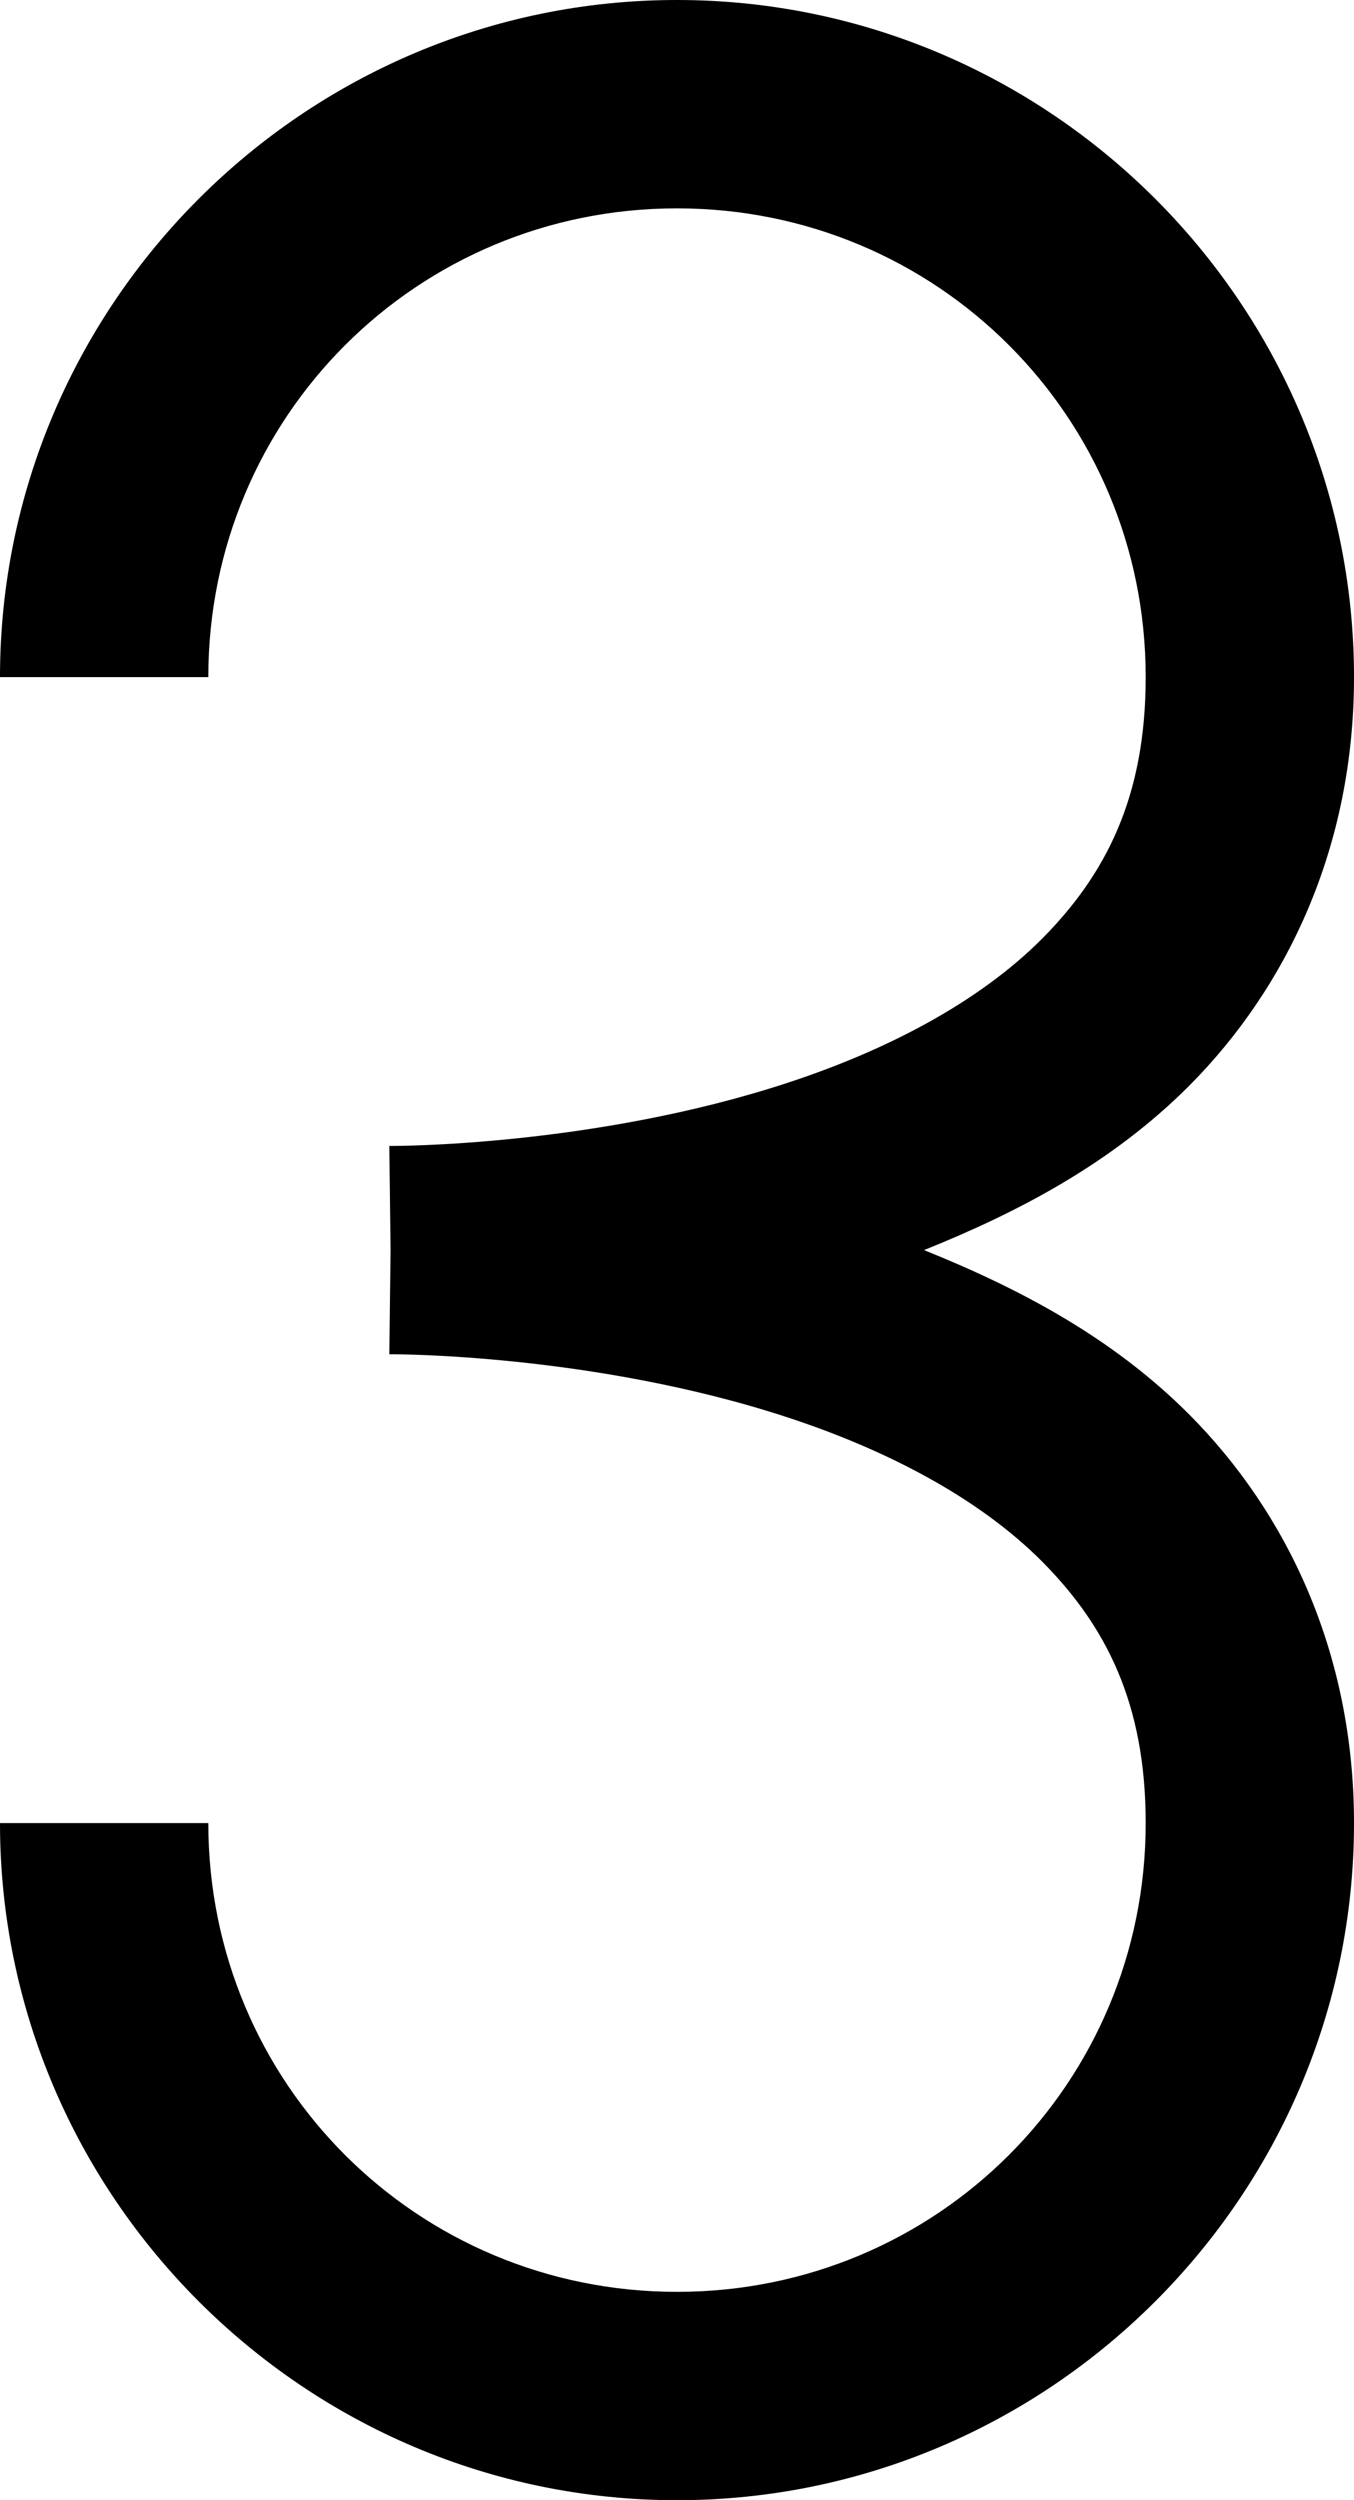 <?xml version="1.0" encoding="UTF-8"?><svg xmlns="http://www.w3.org/2000/svg" xmlns:xlink="http://www.w3.org/1999/xlink" height="12.0" preserveAspectRatio="xMidYMid meet" version="1.0" viewBox="5.0 2.0 6.5 12.0" width="6.5" zoomAndPan="magnify"><g id="change1_1"><path d="M 8.25 2 C 6.461 2 5 3.461 5 5.25 L 6 5.25 C 6 4.001 7.001 3 8.25 3 C 9.499 3 10.5 4.001 10.5 5.25 C 10.5 5.825 10.309 6.197 10.002 6.506 C 9.694 6.815 9.248 7.044 8.781 7.197 C 7.847 7.504 6.881 7.5 6.881 7.5 C 6.881 7.5 6.869 7.5 6.869 7.5 L 6.875 8 L 6.869 8.5 C 6.869 8.5 6.881 8.5 6.881 8.5 C 6.881 8.5 7.847 8.496 8.781 8.803 C 9.248 8.956 9.694 9.185 10.002 9.494 C 10.309 9.803 10.5 10.175 10.5 10.75 C 10.5 11.999 9.499 13 8.25 13 C 7.001 13 6 11.999 6 10.75 L 5 10.75 C 5 12.539 6.461 14 8.25 14 C 10.039 14 11.5 12.539 11.5 10.75 C 11.5 9.929 11.175 9.257 10.709 8.789 C 10.337 8.416 9.888 8.182 9.436 8 C 9.888 7.818 10.337 7.584 10.709 7.211 C 11.175 6.743 11.5 6.071 11.5 5.25 C 11.5 3.461 10.039 2 8.25 2 z" fill="inherit"/></g></svg>
